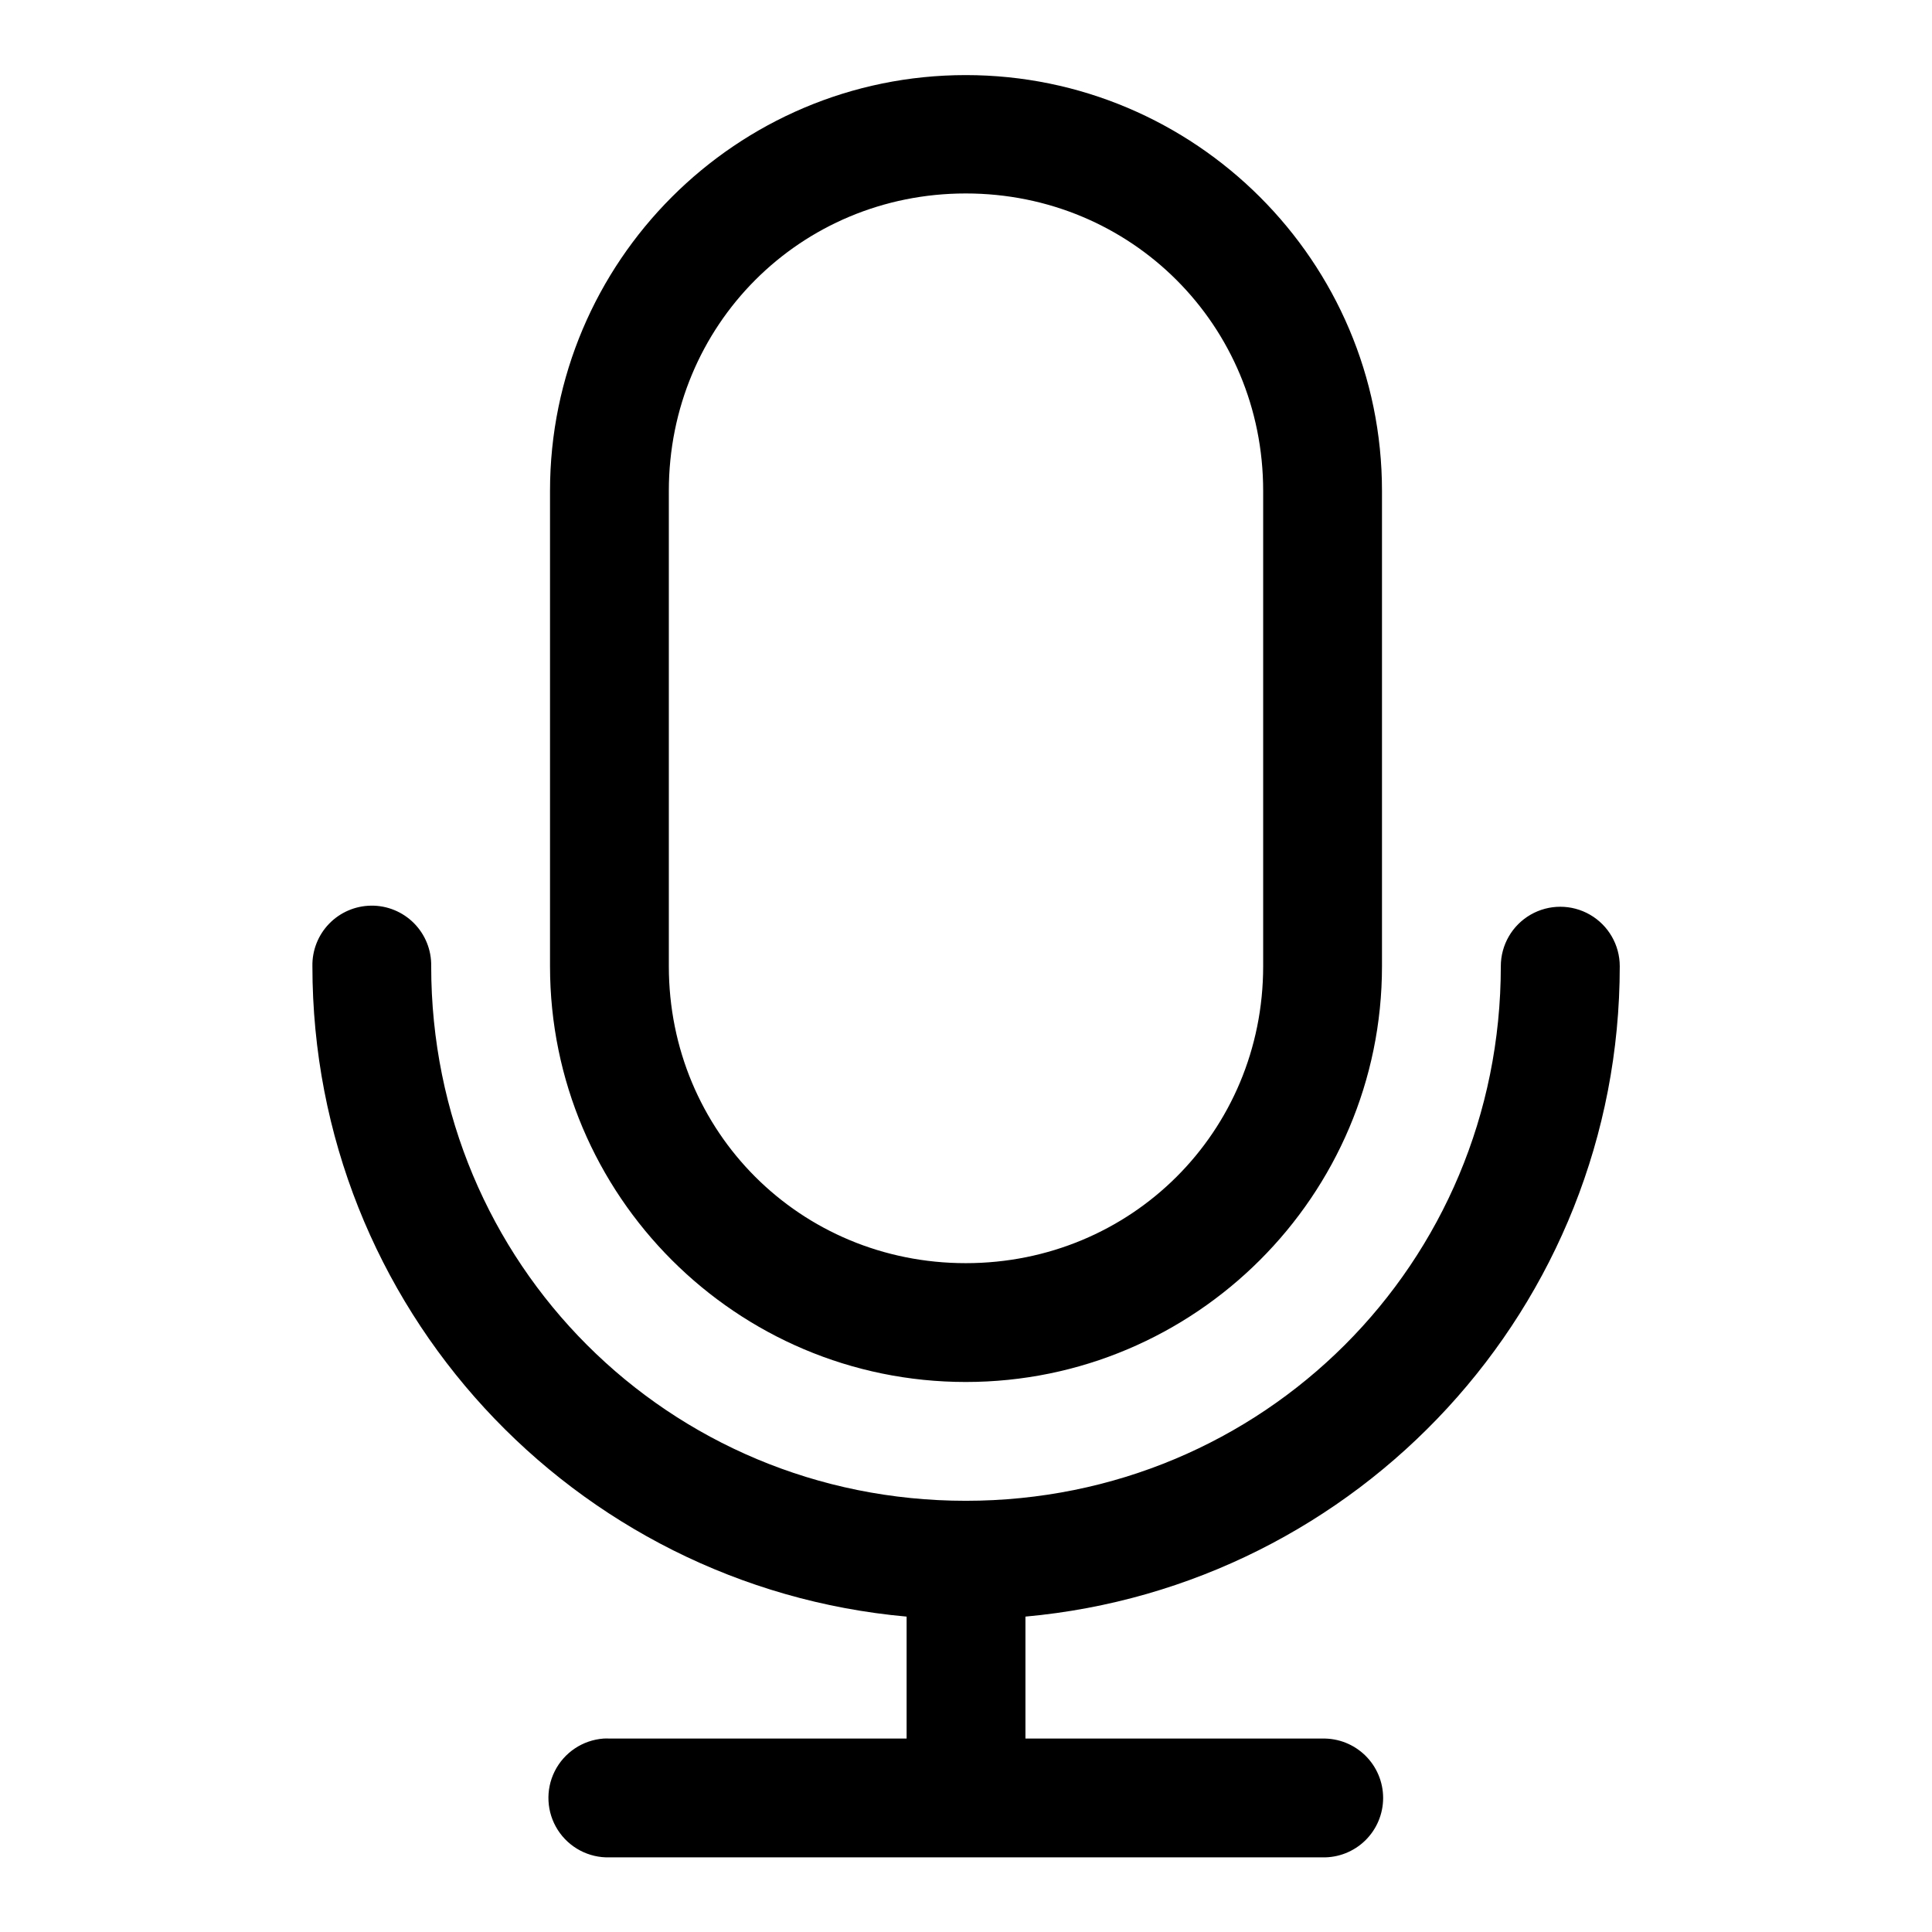 <?xml version="1.0" encoding="UTF-8"?>
<!-- Uploaded to: ICON Repo, www.svgrepo.com, Generator: ICON Repo Mixer Tools -->
<svg fill="#000000" width="800px" height="800px" version="1.1" viewBox="144 144 512 512" xmlns="http://www.w3.org/2000/svg">
 <path d="m399.94 163.9c-60.785 0-110.18 49.395-110.18 110.18v125.98c0 60.785 49.395 110.18 110.18 110.18 60.781 0 110.3-49.395 110.3-110.18v-125.98c0-60.785-49.52-110.18-110.3-110.18zm0 31.367c43.883 0 78.812 34.926 78.812 78.812v125.98c0 43.883-34.93 78.691-78.812 78.691s-78.691-34.809-78.691-78.691v-125.98c0-43.887 34.809-78.812 78.691-78.812zm-157.59 188.74c-4.199 0.051-8.203 1.773-11.125 4.785-2.922 3.016-4.516 7.07-4.434 11.266 0 90.379 69.164 164.43 157.47 172.36v32.32h-78.688c-0.543-0.031-1.09-0.031-1.633 0-5.535 0.41-10.445 3.699-12.934 8.66-2.484 4.961-2.18 10.867 0.805 15.547 2.988 4.68 8.211 7.441 13.762 7.277h188.87c4.234 0.098 8.332-1.52 11.363-4.481 3.027-2.965 4.738-7.023 4.738-11.262 0-4.238-1.711-8.297-4.738-11.258-3.031-2.965-7.129-4.582-11.363-4.484h-78.691v-32.32c88.258-7.988 157.5-82.02 157.5-172.36 0-5.629-3.004-10.832-7.883-13.648-4.875-2.812-10.883-2.812-15.758 0-4.875 2.816-7.879 8.02-7.879 13.648 0 78.773-63.016 141.67-141.79 141.67s-141.67-62.895-141.67-141.67c0.086-4.258-1.562-8.371-4.562-11.398-3.004-3.023-7.102-4.703-11.363-4.652z" fill-rule="evenodd"/>
</svg>